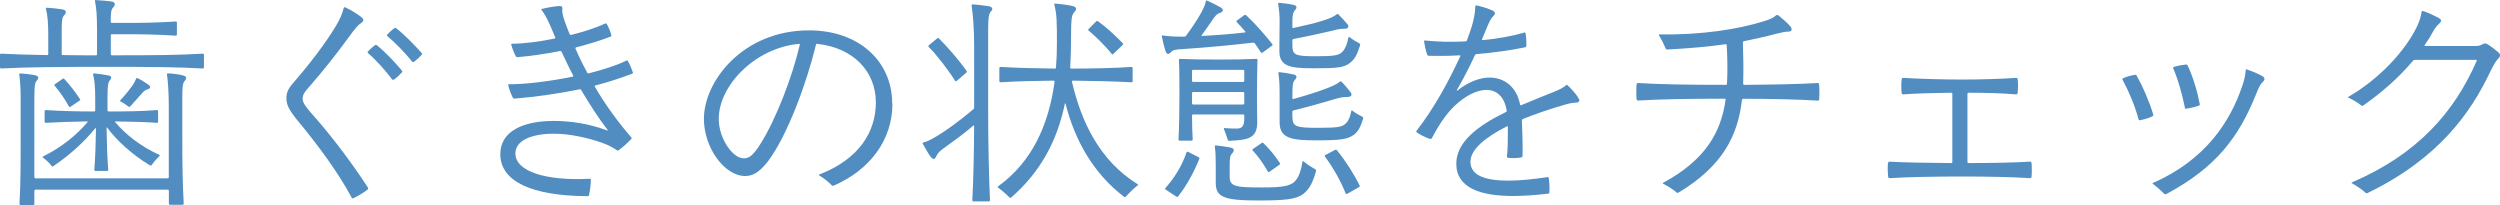<?xml version="1.0" encoding="UTF-8"?><svg id="_レイヤー_2" xmlns="http://www.w3.org/2000/svg" viewBox="0 0 301.42 24.72"><defs><style>.cls-1{fill:#518dc1;}</style></defs><g id="_デザイン"><path class="cls-1" d="M13.5,4.12c-.08,0-.14.06-.14.14v2.27c0,.08.06.14.14.14,5.32,0,8.15-.03,10.95-.2.11,0,.14.06.14.14v1.51c0,.08-.03.14-.14.14-2.97-.17-5.91-.2-11.79-.2-5.15,0-9.52.03-12.52.2-.08,0-.14-.06-.14-.14v-1.51c0-.08.06-.14.14-.14,1.51.08,3.39.14,5.54.17.11,0,.14-.06.14-.14v-2.21c0-1.54-.08-2.44-.28-3.22-.03-.11.03-.14.11-.14.59.03,1.32.11,1.88.2.45.08.53.39.22.7-.31.31-.31.78-.31,2.18v2.49c0,.11.06.14.14.14,1.26.03,2.58.03,3.98.03.11,0,.14-.06.14-.14v-2.77c0-1.9-.08-2.83-.25-3.64-.03-.11.03-.11.11-.11.59.03,1.26.08,1.88.17.45.06.53.39.22.7-.25.25-.31.59-.31,1.74,0,.08.06.14.14.14h1.79c2.04,0,3.72-.03,5.91-.17.11,0,.14.06.14.14v1.43c0,.08-.03.14-.14.14-2.18-.14-3.86-.17-5.91-.17h-1.79ZM22.26,9.77c-.28.31-.28.98-.28,2.18v4.7c0,2.83.03,5.35.17,7.9,0,.08-.06.14-.14.14h-1.51c-.08,0-.14-.06-.14-.14v-1.54c0-.08-.06-.14-.14-.14H4.28c-.08,0-.14.06-.14.14v1.57c0,.08-.06.14-.14.14h-1.51c-.08,0-.14-.06-.14-.14.14-2.52.14-5.01.14-7.84v-4.9c0-1.2-.06-2.02-.17-2.88,0-.08.03-.11.11-.11.56.03,1.26.11,1.79.22.48.11.5.36.17.7-.25.28-.25,1.09-.25,3.02v8.57c0,.08.06.14.14.14h15.93c.08,0,.14-.06.14-.14v-8.43c0-1.96-.11-3.11-.22-3.98,0-.08.06-.11.11-.11.56.03,1.29.11,1.82.25.45.11.48.39.2.67ZM5.18,18.87c2.27-1.12,4.06-2.6,5.35-4.12.08-.08.06-.11-.03-.11-1.9.03-3.53.08-4.98.17-.08,0-.14-.06-.14-.14v-1.26c0-.08.06-.14.14-.14,1.68.11,3.56.17,5.82.17.11,0,.14-.06.14-.14v-1.29c0-1.54-.08-2.35-.25-3.02-.03-.11.03-.14.11-.14.62.06,1.26.14,1.76.25.36.06.39.31.14.59-.2.22-.28.62-.28,2.1v1.51c0,.08.06.14.14.14,2.3,0,4.09-.03,5.82-.17.11,0,.14.06.14.14v1.26c0,.08-.03.14-.14.14-1.51-.11-3.08-.14-4.98-.17-.06,0-.11.03-.03.11,1.26,1.48,3.02,2.88,5.29,3.92.11.06.08.08.03.14-.36.34-.62.64-.95,1.09-.06.08-.14.08-.22.03-2.16-1.32-3.95-2.94-5.15-4.56-.03-.03-.06-.03-.06.03.03,1.74.06,3.3.2,5.07,0,.08-.06.14-.14.14h-1.4c-.08,0-.14-.06-.14-.14.14-1.71.17-3.28.2-4.98,0-.06-.03-.08-.08-.03-1.32,1.62-3.02,3.19-5.04,4.56-.08.06-.17.08-.22,0-.34-.45-.64-.7-1.04-1.01-.08-.06-.06-.11,0-.14ZM6.61,10.16l.92-.64c.11-.08.17-.06.25.03.64.7,1.29,1.51,1.85,2.38.06.08.06.14-.03.2l-1.09.73c-.08.06-.17.06-.22-.06-.5-.9-1.06-1.71-1.68-2.44-.08-.08-.08-.14,0-.2ZM17.16,11.2c-.56.62-.98,1.12-1.48,1.65-.03.03-.11.06-.2,0-.31-.25-.56-.42-.95-.62-.06-.03-.06-.11-.03-.14.59-.62,1.12-1.29,1.46-1.76.2-.28.34-.56.45-.84.03-.08.08-.11.2-.06.5.25.84.48,1.29.78.31.22.25.48-.11.56-.22.06-.39.17-.62.42Z"/><path class="cls-1" d="M41.52.87c.06,0,.14.03.2.06.59.28,1.34.73,1.79,1.09.39.31.39.5.06.73-.36.25-.7.59-1.46,1.65-1.4,1.93-3,3.98-4.98,6.24-.45.5-.64.84-.64,1.26,0,.5.36.95,1.04,1.74,1.85,2.07,4.37,5.21,6.8,8.93.03.06.06.11.06.14,0,.06,0,.08-.06.14-.45.36-1.2.81-1.71,1.04-.06.03-.08.03-.11.03-.06,0-.11-.08-.14-.14-1.54-2.91-4.09-6.38-6.69-9.49-.78-1.01-1.15-1.62-1.15-2.44,0-.59.17-1.09.73-1.74,2.13-2.46,4-4.9,5.29-7.06.5-.87.73-1.43.87-2.02.03-.14.08-.17.11-.17ZM45.44,5.46c.87.67,2.18,2.04,3.02,3.05.06.06.06.17,0,.22-.28.31-.62.62-.92.84-.08.06-.11.06-.14.06s-.08,0-.14-.08c-.76-1.01-1.9-2.3-2.88-3.14-.06-.06-.06-.08-.06-.11s.03-.08.06-.11c.22-.25.56-.53.81-.73.08-.06.17-.06.25,0ZM47.68,3.36s.08.03.11.06c.84.64,2.18,1.99,3.02,2.94.06.06.08.11.08.14,0,.06-.03.08-.08.14-.28.31-.59.59-.9.81-.08.06-.17.06-.25-.06-.81-1.01-2.04-2.27-2.94-3.02-.08-.06-.08-.11-.03-.2.2-.22.59-.59.84-.76.08-.06.11-.06.14-.06Z"/><path class="cls-1" d="M76.3,8.79c0,.06-.06.08-.11.11-1.43.53-2.86,1.01-4.4,1.4-.11.03-.11.08-.06.17,1.23,2.13,2.77,4.23,4.37,6.08.06.06.08.14,0,.22-.39.42-1.04,1.01-1.51,1.34-.08.06-.14.06-.22,0-.5-.34-1.01-.62-1.79-.9-1.82-.64-3.98-1.09-5.82-1.09-2.66,0-4.62.81-4.62,2.38,0,2.18,3.7,3.33,8.96,3.05.11,0,.14.06.14.14,0,.5-.11,1.37-.22,1.82-.03.11-.06.14-.2.14-6.64-.03-10.5-1.74-10.5-5.07,0-2.77,2.77-4,6.44-4,1.99,0,4.2.31,6.44,1.15.08.03.08-.03.06-.06-1.18-1.54-2.21-3.16-3.19-4.82-.06-.08-.08-.11-.2-.08-2.6.53-5.21.9-7.84,1.12-.08,0-.14-.03-.2-.11-.2-.39-.45-1.04-.56-1.51-.03-.08.03-.11.08-.11,2.02,0,4.9-.34,7.7-.92.08-.03.08-.08.06-.14-.5-.92-.95-1.9-1.4-2.86-.03-.06-.08-.11-.22-.08-1.74.34-3.47.59-5.07.73-.11,0-.2-.03-.25-.14-.2-.39-.42-.95-.53-1.37-.03-.08.03-.11.11-.11,1.46,0,3.3-.25,5.12-.62.08-.03.11-.08.08-.14-.17-.36-.31-.73-.45-1.06-.48-1.12-.78-1.68-1.2-2.24-.06-.08-.06-.11.06-.14.7-.17,1.62-.34,2.13-.34.31,0,.34.14.31.42-.03.28.03.7.28,1.4.2.56.39,1.06.59,1.54.06.11.11.14.22.11,1.57-.39,2.94-.84,4.03-1.34.11-.06.2-.06.25.06.2.34.42.87.53,1.29.03.11,0,.17-.08.2-1.26.5-2.66.9-4.12,1.29-.11.03-.14.11-.11.17.42.98.87,1.9,1.4,2.86.06.11.08.14.2.11,1.76-.45,3.42-.98,4.54-1.54.06-.03.11-.03.17.06.22.36.45.92.59,1.32.03.08.03.11.03.14Z"/><path class="cls-1" d="M107.6,12.49c0,4.4-2.74,8.01-7.06,9.88-.06.03-.08.03-.11.03-.08,0-.14-.06-.17-.08-.42-.42-.84-.78-1.46-1.15-.08-.06-.08-.11,0-.14,4.79-1.85,6.8-5.15,6.8-8.68,0-3.75-2.72-6.58-7.03-7.06-.14-.03-.17.03-.2.14-1.12,4.62-3.44,10.89-5.74,13.97-1.12,1.46-1.93,1.82-2.8,1.82-2.46,0-4.96-3.39-4.96-6.89,0-4.54,4.7-10.67,12.68-10.67,5.94,0,10.02,3.67,10.02,8.82ZM96.43,5.43c.03-.11,0-.14-.11-.14-5.26.48-9.66,5.01-9.66,9.04,0,2.38,1.68,4.76,3.02,4.76.64,0,1.15-.36,2.04-1.79,1.85-2.94,3.84-8.12,4.7-11.87Z"/><path class="cls-1" d="M119.45,1.43c-.22.2-.31.67-.31,2.18v9.69c0,3.53.08,7.78.22,10.84,0,.08-.06.14-.14.14h-1.85c-.08,0-.14-.06-.14-.14.14-2.52.2-5.85.22-8.93,0-.08-.06-.11-.11-.06-1.18,1.01-2.3,1.82-3.39,2.6-.67.48-.9.7-1.06,1.09-.22.42-.39.45-.73,0-.25-.34-.53-.84-.84-1.4-.06-.08-.08-.14-.08-.17s.03-.06.08-.08c.53-.14,1.09-.45,1.79-.87.98-.59,2.6-1.76,4.2-3.11.11-.08.14-.17.14-.28v-7.42c0-2.02-.14-3.81-.31-4.87,0-.08.03-.11.11-.11.64.03,1.46.14,1.96.22.48.08.56.39.22.67ZM116.51,8.76l-1.18,1.01c-.08.06-.14.03-.2-.06-.78-1.26-2.27-3.19-3.14-4.03-.08-.08-.08-.14,0-.22l1.01-.84c.08-.08.14-.06.22.03.98.95,2.41,2.63,3.3,3.86.06.08.06.17-.03.25ZM129.25,9.88c1.12,4.79,3.3,9.46,7.9,12.32.06.03.06.06.06.08s0,.06-.06.08c-.5.39-.98.87-1.4,1.34-.08.08-.14.08-.22.03-3.72-2.83-5.94-6.83-7.06-11.23-.03-.08-.06-.08-.08,0-.92,4.42-2.88,8.18-6.47,11.31-.06.06-.14.06-.2,0-.42-.42-.9-.84-1.37-1.18-.08-.06-.08-.11,0-.17,4.06-2.94,6.08-7.34,6.8-12.6,0-.08-.03-.14-.14-.14-2.32.03-4.54.08-6.38.2-.08,0-.14-.06-.14-.14v-1.57c0-.08.06-.14.14-.14,1.88.11,4.17.17,6.55.2.08,0,.14-.06.14-.14.08-.98.11-1.96.11-3,0-2.35,0-3.39-.31-4.56-.03-.11.03-.14.11-.14.62.06,1.43.14,2.02.28.56.11.64.39.25.78-.31.31-.36,1.01-.36,2.55,0,1.34-.03,2.74-.11,4.09,0,.08.06.14.14.14,2.38,0,5.29-.06,7.25-.2.11,0,.14.06.14.14v1.57c0,.08-.03.14-.14.14-1.9-.11-4.73-.17-7.06-.2-.06,0-.14.03-.11.14ZM135.38,5.4l-1.15,1.09c-.08.08-.14.08-.2,0-.73-.92-1.85-2.02-2.77-2.8-.06-.06-.08-.11,0-.2l.9-.9c.08-.08.14-.08.22-.03.95.67,2.07,1.71,2.97,2.63.06.06.11.11.03.2Z"/><path class="cls-1" d="M140.5,6.08c-.14-.45-.28-.98-.39-1.54-.03-.14-.03-.17-.03-.2,0-.06.03-.08.14-.06.7.11,1.46.14,2.52.14.14,0,.2-.03.28-.14.59-.78,1.32-1.88,1.74-2.63.34-.62.53-1.04.62-1.46.03-.14.06-.14.08-.14s.08.03.2.08c.53.25,1.06.5,1.51.76.39.25.34.5-.08.67-.39.11-.62.39-1.04,1.04-.34.5-.76,1.09-1.15,1.62-.06.08-.06.11.03.11,1.76-.08,3.75-.25,5.18-.42.08-.03.06-.08.03-.11-.34-.42-.7-.78-1.01-1.12-.08-.08-.08-.14,0-.2l.87-.64c.11-.08.2-.06.28.03.98.9,2.24,2.32,3.11,3.44.06.08.06.14-.03.2l-1.15.84c-.08.06-.14.03-.2-.06-.2-.31-.45-.67-.7-1.04-.06-.08-.11-.11-.25-.11-2.41.28-5.21.56-8.23.76-1.09.06-1.37.11-1.6.34-.36.39-.56.36-.73-.17ZM141.85,23.72l-1.32-.87c-.08-.06-.06-.14,0-.2,1.15-1.29,2.02-2.77,2.52-4.26.03-.08.08-.14.2-.08l1.26.64c.14.08.11.14.08.22-.59,1.48-1.46,3.14-2.55,4.51-.06.08-.11.08-.2.03ZM150.02,14.39v-.45c0-.08-.06-.14-.14-.14h-6.02c-.08,0-.14.03-.14.14,0,.95.03,1.99.08,2.88,0,.08-.06.14-.14.14h-1.43c-.08,0-.14-.06-.14-.14.08-1.54.11-3.47.11-5.21s0-3.19-.06-4.37c0-.11.06-.14.14-.14,1.29.06,2.83.08,4.68.08s3.22-.03,4.51-.08c.11,0,.14.03.14.14-.03,1.18-.06,2.69-.06,4.31,0,1.71.03,2.52.03,3.19,0,1.99-1.18,2.13-3.36,2.24-.11,0-.17-.03-.2-.14-.11-.42-.28-.84-.45-1.26-.03-.08-.03-.14.06-.14.59.06,1.15.06,1.48.06.64,0,.9-.31.9-1.12ZM149.88,9.88c.08,0,.14-.06.14-.14v-1.18c0-.08-.06-.14-.14-.14h-6.02c-.08,0-.14.06-.14.14v1.18c0,.08.06.14.14.14h6.02ZM143.86,11.09c-.08,0-.14.06-.14.14v1.23c0,.08.06.14.14.14h6.02c.08,0,.14-.06.14-.14v-1.23c0-.08-.06-.14-.14-.14h-6.02ZM157.02,19.54c.03-.14.08-.14.17-.06.45.36.92.67,1.37.92.11.06.14.11.11.22-.34,1.26-.76,2.16-1.51,2.74-.9.7-2.27.81-5.57.81-4.2,0-5.01-.48-5.01-2.16v-2.18c0-1.01-.03-1.57-.11-2.16-.03-.11.03-.14.11-.14.53.06,1.18.14,1.74.25.48.08.56.34.25.7-.28.28-.31.64-.31,1.43v1.43c0,1.18.84,1.26,3.92,1.26,2.6,0,3.56-.17,4.12-.95.36-.5.59-1.2.73-2.13ZM154.28,19.85l-1.23.87c-.08.06-.14.06-.2-.06-.56-.98-1.18-1.85-1.82-2.52-.06-.06-.06-.11.03-.17l1.06-.73c.08-.06.14-.06.22.03.76.73,1.37,1.48,1.96,2.38.06.08.06.14-.03.2ZM154.28,2.41c0-.59-.06-1.23-.17-1.93-.03-.11.03-.14.11-.14.62.06,1.12.11,1.74.25.42.08.45.36.17.64-.25.28-.31.67-.31,1.34v.7c0,.08.03.14.11.11,1.43-.31,2.74-.62,3.75-.95.67-.22,1.18-.45,1.48-.7.08-.08.14-.06.2,0,.48.48.81.84,1.09,1.18.25.34.08.56-.36.56-.42,0-.73.03-1.4.22-.95.22-3.08.7-4.73,1.01-.11.03-.14.08-.14.2v.42c0,1.29.17,1.46,2.83,1.46,2.35,0,2.83-.11,3.28-.62.34-.42.5-.92.64-1.62.03-.11.06-.11.14-.06.39.31.81.53,1.15.73.11.06.17.11.11.28-.34,1.12-.67,1.68-1.18,2.07-.76.62-1.62.67-4.45.67s-4.09-.22-4.09-2.1c0-1.37.03-2.74.03-3.72ZM154.28,14.78v-3.28c0-1.2-.03-1.93-.14-2.63-.03-.14.03-.17.11-.17.62.06,1.12.14,1.71.28.42.08.45.34.17.64-.25.25-.31.64-.31,1.85v.36c0,.08.03.14.11.11,1.51-.42,3.11-.92,4.12-1.32.64-.25,1.23-.53,1.51-.78.06-.06.11-.06.17,0,.45.45.81.9,1.09,1.26.28.36.08.59-.36.59-.39,0-.78.03-1.4.22-1.4.42-3.39.98-5.1,1.4-.11.03-.14.08-.14.2v.42c0,1.34.28,1.48,3.14,1.48,2.46,0,2.91-.11,3.36-.59.34-.36.48-.84.59-1.4.03-.14.11-.11.17-.06.36.28.73.5,1.2.73.06.03.08.08.08.11s0,.06-.03.17c-.28.92-.59,1.48-1.06,1.85-.78.59-1.68.7-4.59.7s-4.4-.22-4.4-2.16ZM159.82,18.68l1.12-.59c.08-.06.17-.06.25.03,1.06,1.29,2.07,2.88,2.74,4.26.03.06.03.11-.06.17l-1.43.81c-.08.06-.17.03-.2-.06-.67-1.62-1.46-3.02-2.49-4.42-.06-.08-.03-.14.06-.2Z"/><path class="cls-1" d="M190.43,12.07c0,.17-.14.31-.45.31-.36,0-.67.06-1.34.25-1.74.5-3.47,1.09-5.01,1.71-.11.06-.14.11-.14.2.06,1.4.11,2.86.08,4.26,0,.08-.03.14-.14.17-.48.11-1.15.11-1.6.06-.11-.03-.14-.06-.14-.14.11-1.04.11-2.27.11-3.58,0-.08-.06-.11-.11-.08-2.66,1.34-4.37,2.8-4.4,4.23-.03,1.62,1.6,2.32,4.59,2.32,1.37,0,2.97-.17,4.68-.42.11-.03.14,0,.17.11.08.5.11,1.15.08,1.71,0,.11-.03.14-.17.17-1.48.17-2.88.28-4.23.28-3.92,0-6.83-.98-6.83-3.89,0-2.69,2.74-4.65,5.96-6.22.11-.06.14-.08.11-.22-.28-1.68-1.23-2.46-2.44-2.46s-2.6.76-3.84,1.93c-1.06,1.01-1.99,2.46-2.74,3.89-.06.11-.14.11-.25.08-.53-.17-1.18-.5-1.57-.78-.03-.03-.06-.06-.06-.11s.03-.08.06-.11c2.21-2.86,3.89-6.02,5.24-8.93.06-.11,0-.14-.08-.14-1.26.08-2.52.08-3.7.06-.08,0-.17-.06-.2-.14-.17-.5-.31-1.12-.36-1.51-.03-.17,0-.2.08-.2,1.6.17,3.25.2,4.87.11.11,0,.17-.03.2-.11.28-.76.56-1.54.73-2.21.17-.67.25-1.2.28-1.88,0-.08.03-.14.11-.14.06,0,.28.06.5.11.56.14,1.09.34,1.46.5.36.2.39.39.14.64-.22.22-.39.42-.73,1.23-.2.45-.42.98-.67,1.6-.03.08.03.11.08.11,1.79-.17,3.53-.48,5.04-.92.08-.03.11,0,.14.11.08.45.11,1.06.08,1.51,0,.11-.06.14-.17.17-1.76.36-3.78.64-5.82.81-.08,0-.17.06-.22.17-.62,1.32-1.29,2.66-2.16,4.17-.03.06,0,.08.06.06,1.29-1.04,2.72-1.57,3.86-1.57,1.82,0,3.28,1.12,3.7,3.25.03.11.08.11.14.08,1.34-.56,2.66-1.09,3.7-1.51.92-.36,1.32-.56,1.71-.9.06-.06.11-.06.17,0,.45.42,1.01,1.04,1.26,1.46.08.14.17.28.17.36Z"/><path class="cls-1" d="M219.35,11.96c-.03.14-.06.17-.2.17-2.21-.14-5.63-.22-8.96-.22-.08,0-.14.03-.17.17-.5,4.26-2.3,7.9-7.56,11.09-.08.06-.14.08-.2.08s-.11-.03-.14-.06c-.45-.39-.98-.73-1.6-1.04-.06-.03-.06-.08,0-.11,5.12-2.77,6.97-6.08,7.53-10,.03-.11-.03-.14-.14-.14-4.03,0-7.95.06-10.39.22-.11,0-.17-.03-.2-.17-.03-.25-.03-.56-.03-.9s0-.62.03-.87c.03-.14.08-.17.2-.17,2.46.17,6.47.22,10.56.22.11,0,.14-.06.14-.14.08-1.46.06-3-.03-4.62,0-.11-.06-.14-.14-.14-2.16.31-4.4.5-7.03.64-.08,0-.14,0-.2-.14-.22-.53-.45-.98-.78-1.54-.06-.08-.06-.14.03-.14,5.07.08,9.52-.62,12.63-1.6.7-.22,1.09-.39,1.4-.67.06-.06.14-.08.17-.08.06,0,.11.03.22.11.48.39.92.78,1.34,1.23.31.36.22.67-.17.67s-.7.06-1.46.25c-1.32.36-2.63.64-3.92.9-.11.03-.14.06-.14.17.06,1.76.08,3.39.03,4.96,0,.08.06.14.11.14,3.33-.03,6.69-.08,8.85-.22.14,0,.17.03.2.17.03.25.03.56.03.87,0,.34,0,.64-.03.9Z"/><path class="cls-1" d="M244.94,19.66c.03.22.03.5.03.81s0,.59-.03.84c-.03.14-.06.17-.2.17-1.99-.14-5.24-.2-8.12-.2-3.14,0-6.69.06-8.82.2-.08,0-.14-.06-.14-.14-.03-.25-.06-.59-.06-.87,0-.34,0-.59.03-.81.03-.11.08-.17.17-.17,1.82.11,4.54.14,7.45.17.11,0,.14-.06.14-.14v-8.2c0-.08-.03-.14-.14-.14-2.24.03-4.2.08-5.8.2-.08,0-.14-.06-.17-.14-.06-.5-.06-1.23,0-1.68.03-.14.08-.17.2-.17,1.9.11,4.68.2,7.14.2,2.21,0,4.7-.08,6.44-.2.14,0,.17.03.2.14.08.48.06,1.18,0,1.68-.03.14-.06.17-.2.17-1.6-.14-3.58-.2-5.71-.2-.08,0-.14.06-.14.14v8.2c0,.08.06.14.14.14,2.8,0,5.6-.06,7.39-.17.14,0,.17.03.2.17Z"/><path class="cls-1" d="M255.89,9.52s.03-.06.08-.08c.42-.2.92-.34,1.43-.42.11-.03.17,0,.22.11.73,1.29,1.54,3.14,1.99,4.68.03.11,0,.14-.08.2-.42.22-1.01.39-1.48.48-.14.03-.2,0-.22-.14-.42-1.57-1.12-3.25-1.9-4.7-.03-.06-.03-.08-.03-.11ZM270.87,8.37c.62.2,1.37.5,1.9.81.2.11.25.22.25.34s-.06.22-.2.36c-.28.28-.42.5-.81,1.48-2.07,5.15-4.79,8.79-10.72,11.98-.11.06-.17.08-.22.08s-.08,0-.14-.06c-.36-.36-.81-.78-1.37-1.2-.06-.03-.03-.08.03-.11,6.33-2.77,9.32-7.39,10.78-11.76.25-.76.36-1.29.39-1.82,0-.08.03-.14.11-.11ZM262.14,8.06c.42-.14.92-.22,1.4-.28.08,0,.14,0,.2.08.64,1.32,1.18,3.11,1.48,4.68.03.11-.03.17-.11.2-.48.17-1.01.28-1.48.36-.14.03-.17,0-.2-.11-.31-1.54-.78-3.3-1.4-4.73-.06-.11-.03-.14.11-.2Z"/><path class="cls-1" d="M301.42,6.66c0,.11-.03.22-.22.42-.31.31-.53.7-1.04,1.74-2.27,4.73-6.1,10.28-14.7,14.45-.06.03-.08.03-.11.03-.06,0-.11-.03-.14-.06-.42-.39-1.09-.84-1.65-1.15-.06-.03-.06-.08.03-.11,7.95-3.42,12.32-8.48,15.01-14.62.06-.11,0-.14-.08-.14h-7.34c-.14,0-.2.03-.28.14-1.65,1.96-3.7,3.78-5.96,5.35-.08.06-.17.08-.25,0-.34-.28-1.01-.7-1.48-.9-.08-.03-.11-.06-.11-.08s.03-.06.08-.08c3.72-2.16,6.83-5.52,8.26-8.51.31-.67.45-1.2.53-1.71.03-.08.06-.11.11-.11s.22.06.45.14c.56.22,1.34.62,1.54.73.28.17.34.36.06.62-.31.28-.56.56-.9,1.2-.25.48-.56.95-.9,1.43-.03.06,0,.11.06.11h5.91c.45,0,.73-.03.98-.2.14-.08.25-.11.34-.11.11,0,.2.03.42.17.39.25.87.62,1.2.92.14.14.2.22.2.34Z"/></g></svg>